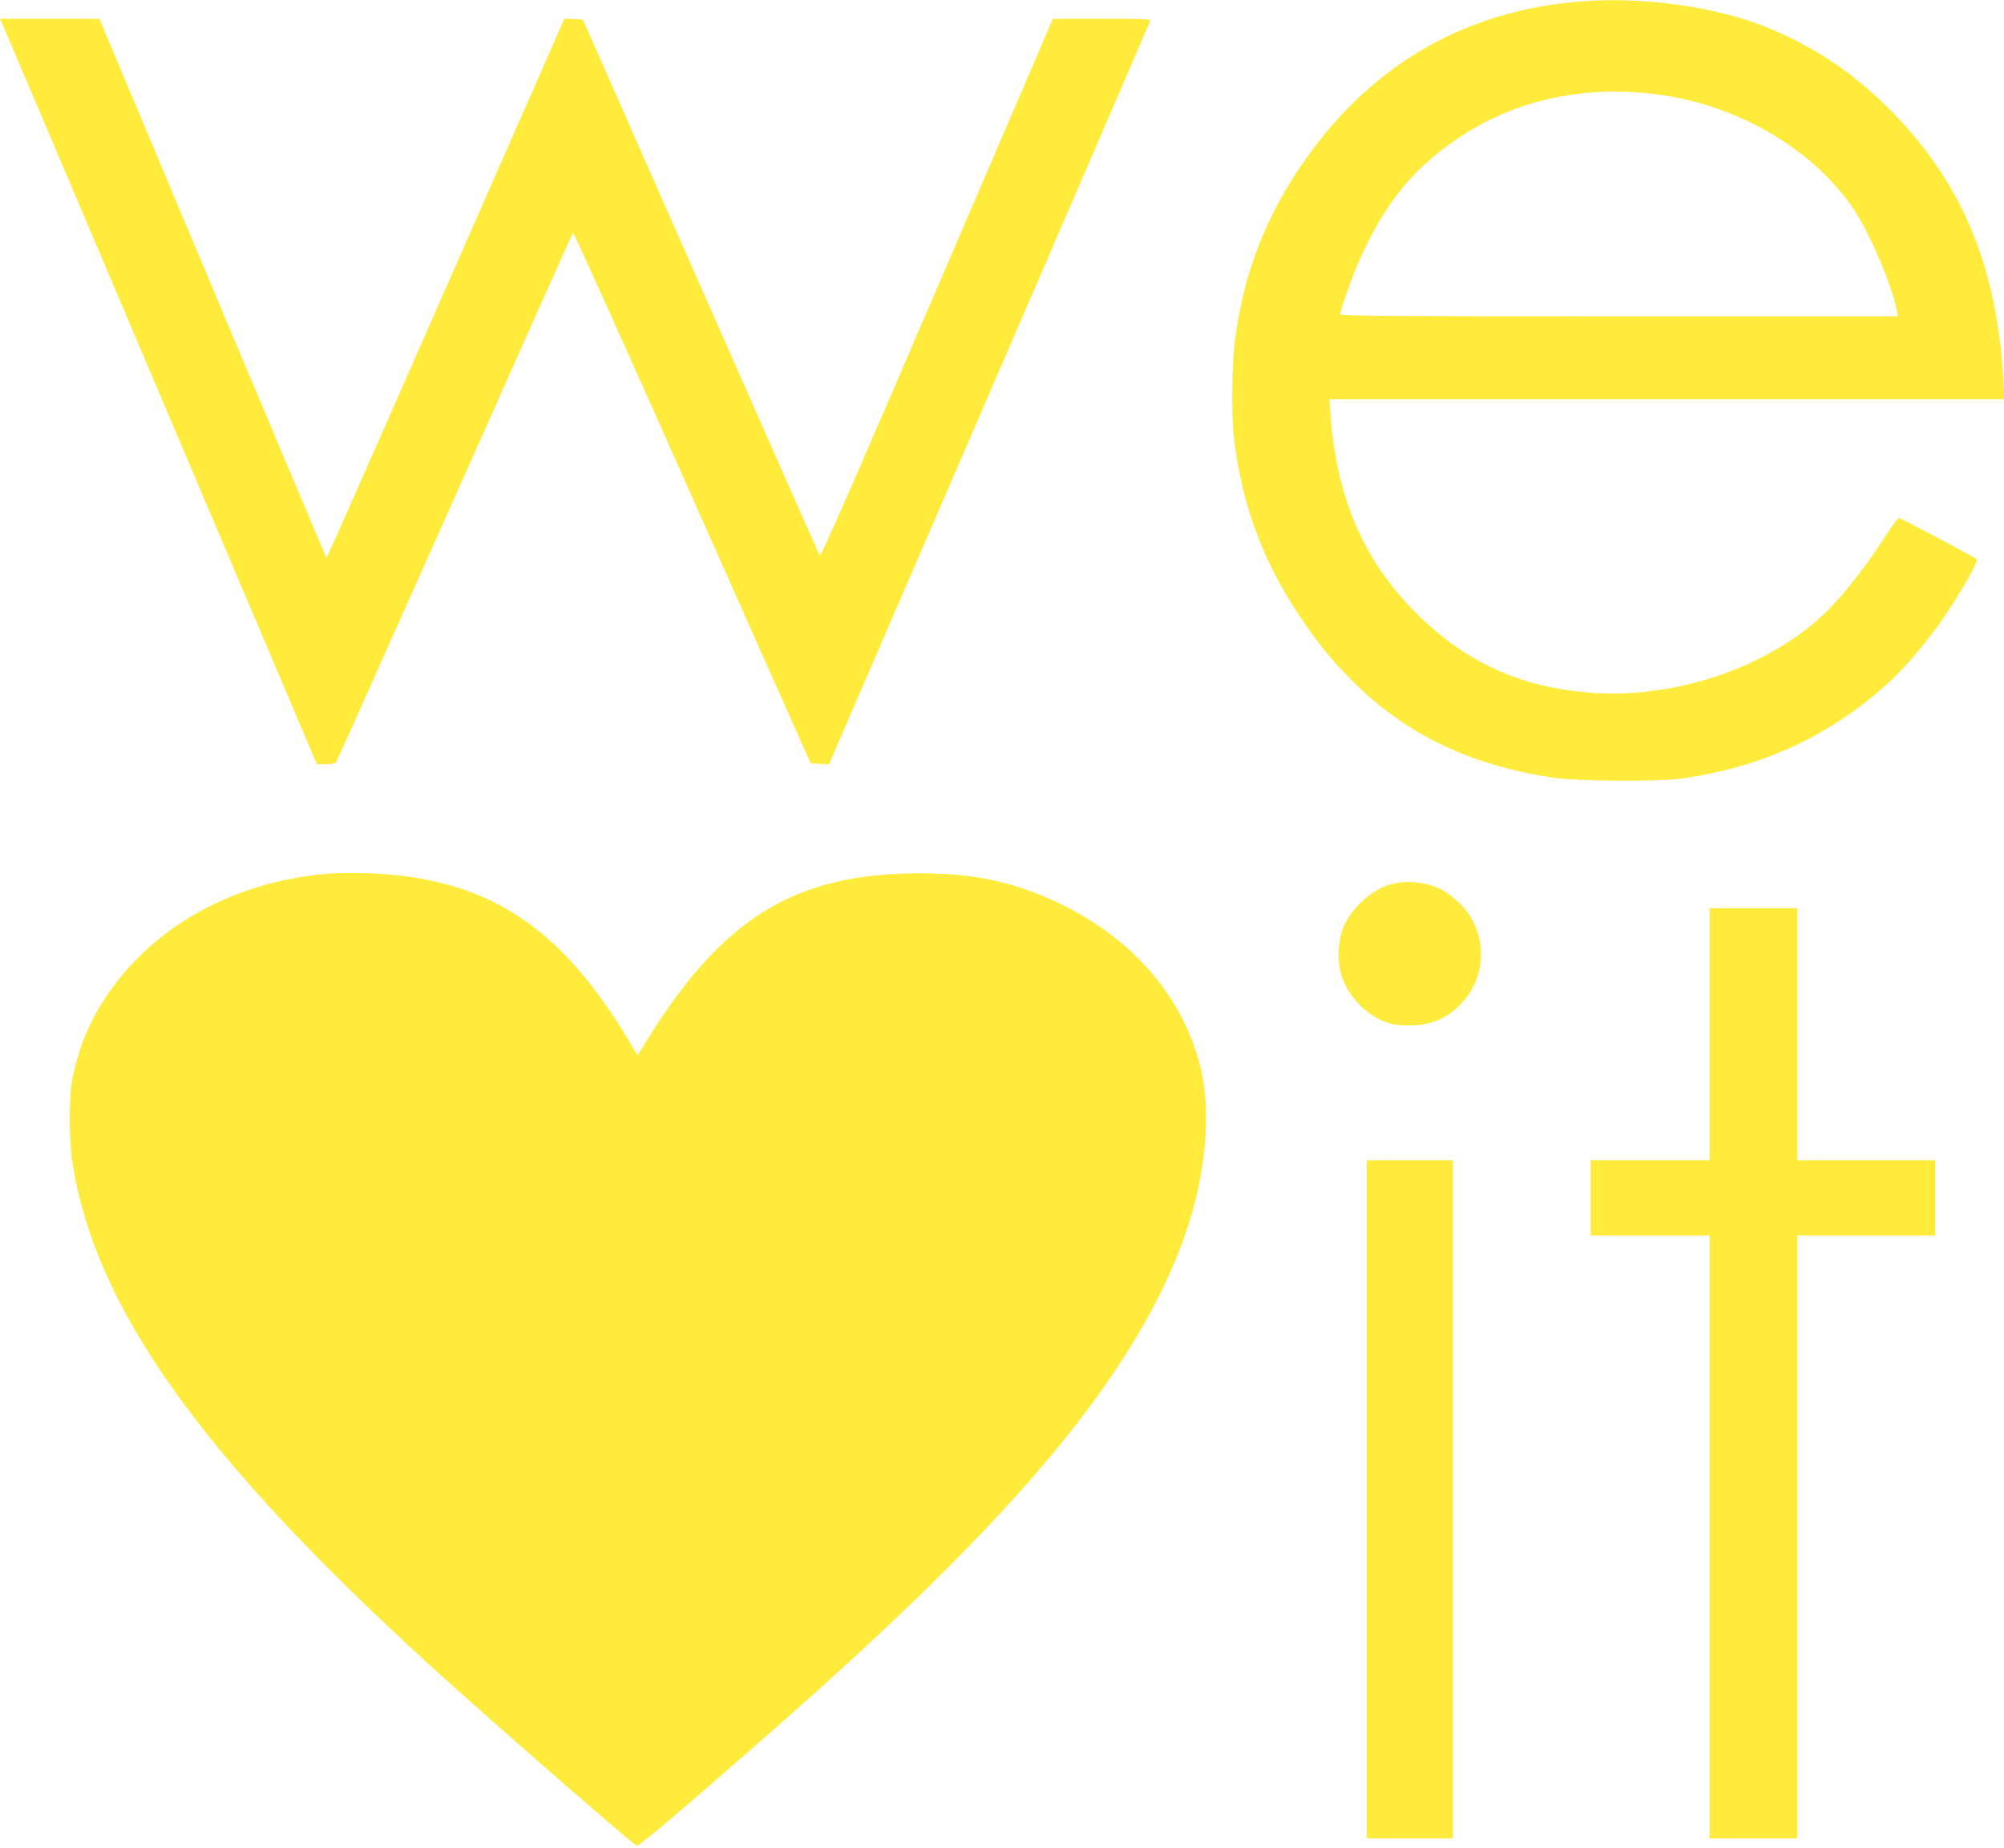 <?xml version="1.0" standalone="no"?>
<!DOCTYPE svg PUBLIC "-//W3C//DTD SVG 20010904//EN"
 "http://www.w3.org/TR/2001/REC-SVG-20010904/DTD/svg10.dtd">
<svg version="1.0" xmlns="http://www.w3.org/2000/svg"
 width="1280pt" height="1180pt" viewBox="0 0 1280 1180"
 preserveAspectRatio="xMidYMid meet">
<g transform="translate(0,1180) scale(0.1,-0.1)"
fill="#ffeb3b" stroke="none">
<path d="M10125 11793 c-688 -47 -1257 -342 -1682 -872 -319 -399 -501 -828
-558 -1320 -17 -145 -20 -454 -5 -586 48 -423 182 -792 415 -1140 125 -187
206 -287 344 -425 342 -341 750 -537 1286 -617 153 -22 666 -26 815 -5 526 74
961 278 1340 628 84 78 219 236 307 360 117 165 250 394 239 412 -6 10 -475
259 -497 264 -5 2 -45 -51 -87 -117 -150 -232 -309 -428 -441 -541 -354 -305
-888 -483 -1381 -461 -469 21 -841 182 -1165 502 -349 345 -524 755 -559 1308
l-4 67 2156 0 2155 0 -7 123 c-42 738 -270 1276 -740 1742 -237 234 -490 400
-796 520 -313 122 -755 184 -1135 158z m485 -599 c516 -75 993 -363 1244 -752
97 -150 236 -481 261 -624 l7 -38 -1781 0 c-1457 0 -1781 2 -1781 13 0 7 15
58 34 113 130 386 311 680 539 874 302 259 641 399 1037 430 129 10 301 4 440
-16z"/>
<path d="M23 11628 c13 -29 468 -1100 1012 -2380 l989 -2328 57 0 c33 0 60 5
66 13 5 6 346 768 758 1692 411 924 751 1684 755 1688 4 4 347 -756 762 -1690
l756 -1698 58 -3 59 -3 1022 2363 c562 1300 1025 2371 1028 2381 7 16 -12 17
-307 17 l-313 0 -740 -1721 c-545 -1268 -742 -1717 -749 -1706 -5 8 -348 781
-761 1718 l-752 1704 -59 3 -59 3 -734 -1668 c-867 -1969 -782 -1778 -791
-1764 -4 7 -330 781 -726 1721 l-719 1710 -317 0 -318 0 23 -52z"/>
<path d="M2088 6220 c-606 -54 -1116 -340 -1415 -792 -103 -157 -167 -310
-209 -508 -25 -117 -25 -400 0 -555 149 -924 822 -1867 2281 -3199 349 -319
1291 -1140 1322 -1153 13 -5 255 199 778 657 865 756 1437 1318 1865 1830 665
796 992 1507 993 2155 0 175 -18 292 -68 442 -133 398 -440 728 -865 932 -289
138 -547 194 -895 194 -786 0 -1246 -277 -1722 -1033 l-81 -129 -43 72 c-449
760 -924 1066 -1694 1091 -82 2 -194 1 -247 -4z"/>
<path d="M8910 6159 c-125 -24 -262 -137 -322 -264 -40 -87 -50 -212 -23 -311
34 -126 131 -239 255 -298 54 -25 80 -31 157 -34 161 -7 285 48 384 171 145
181 128 450 -39 609 -75 72 -135 105 -218 123 -76 16 -126 17 -194 4z"/>
<path d="M10920 5195 l0 -805 -380 0 -380 0 0 -240 0 -240 380 0 380 0 0
-1925 0 -1925 280 0 280 0 0 1925 0 1925 440 0 440 0 0 240 0 240 -440 0 -440
0 0 805 0 805 -280 0 -280 0 0 -805z"/>
<path d="M8730 2225 l0 -2165 275 0 275 0 0 2165 0 2165 -275 0 -275 0 0
-2165z"/>
</g>
</svg>
